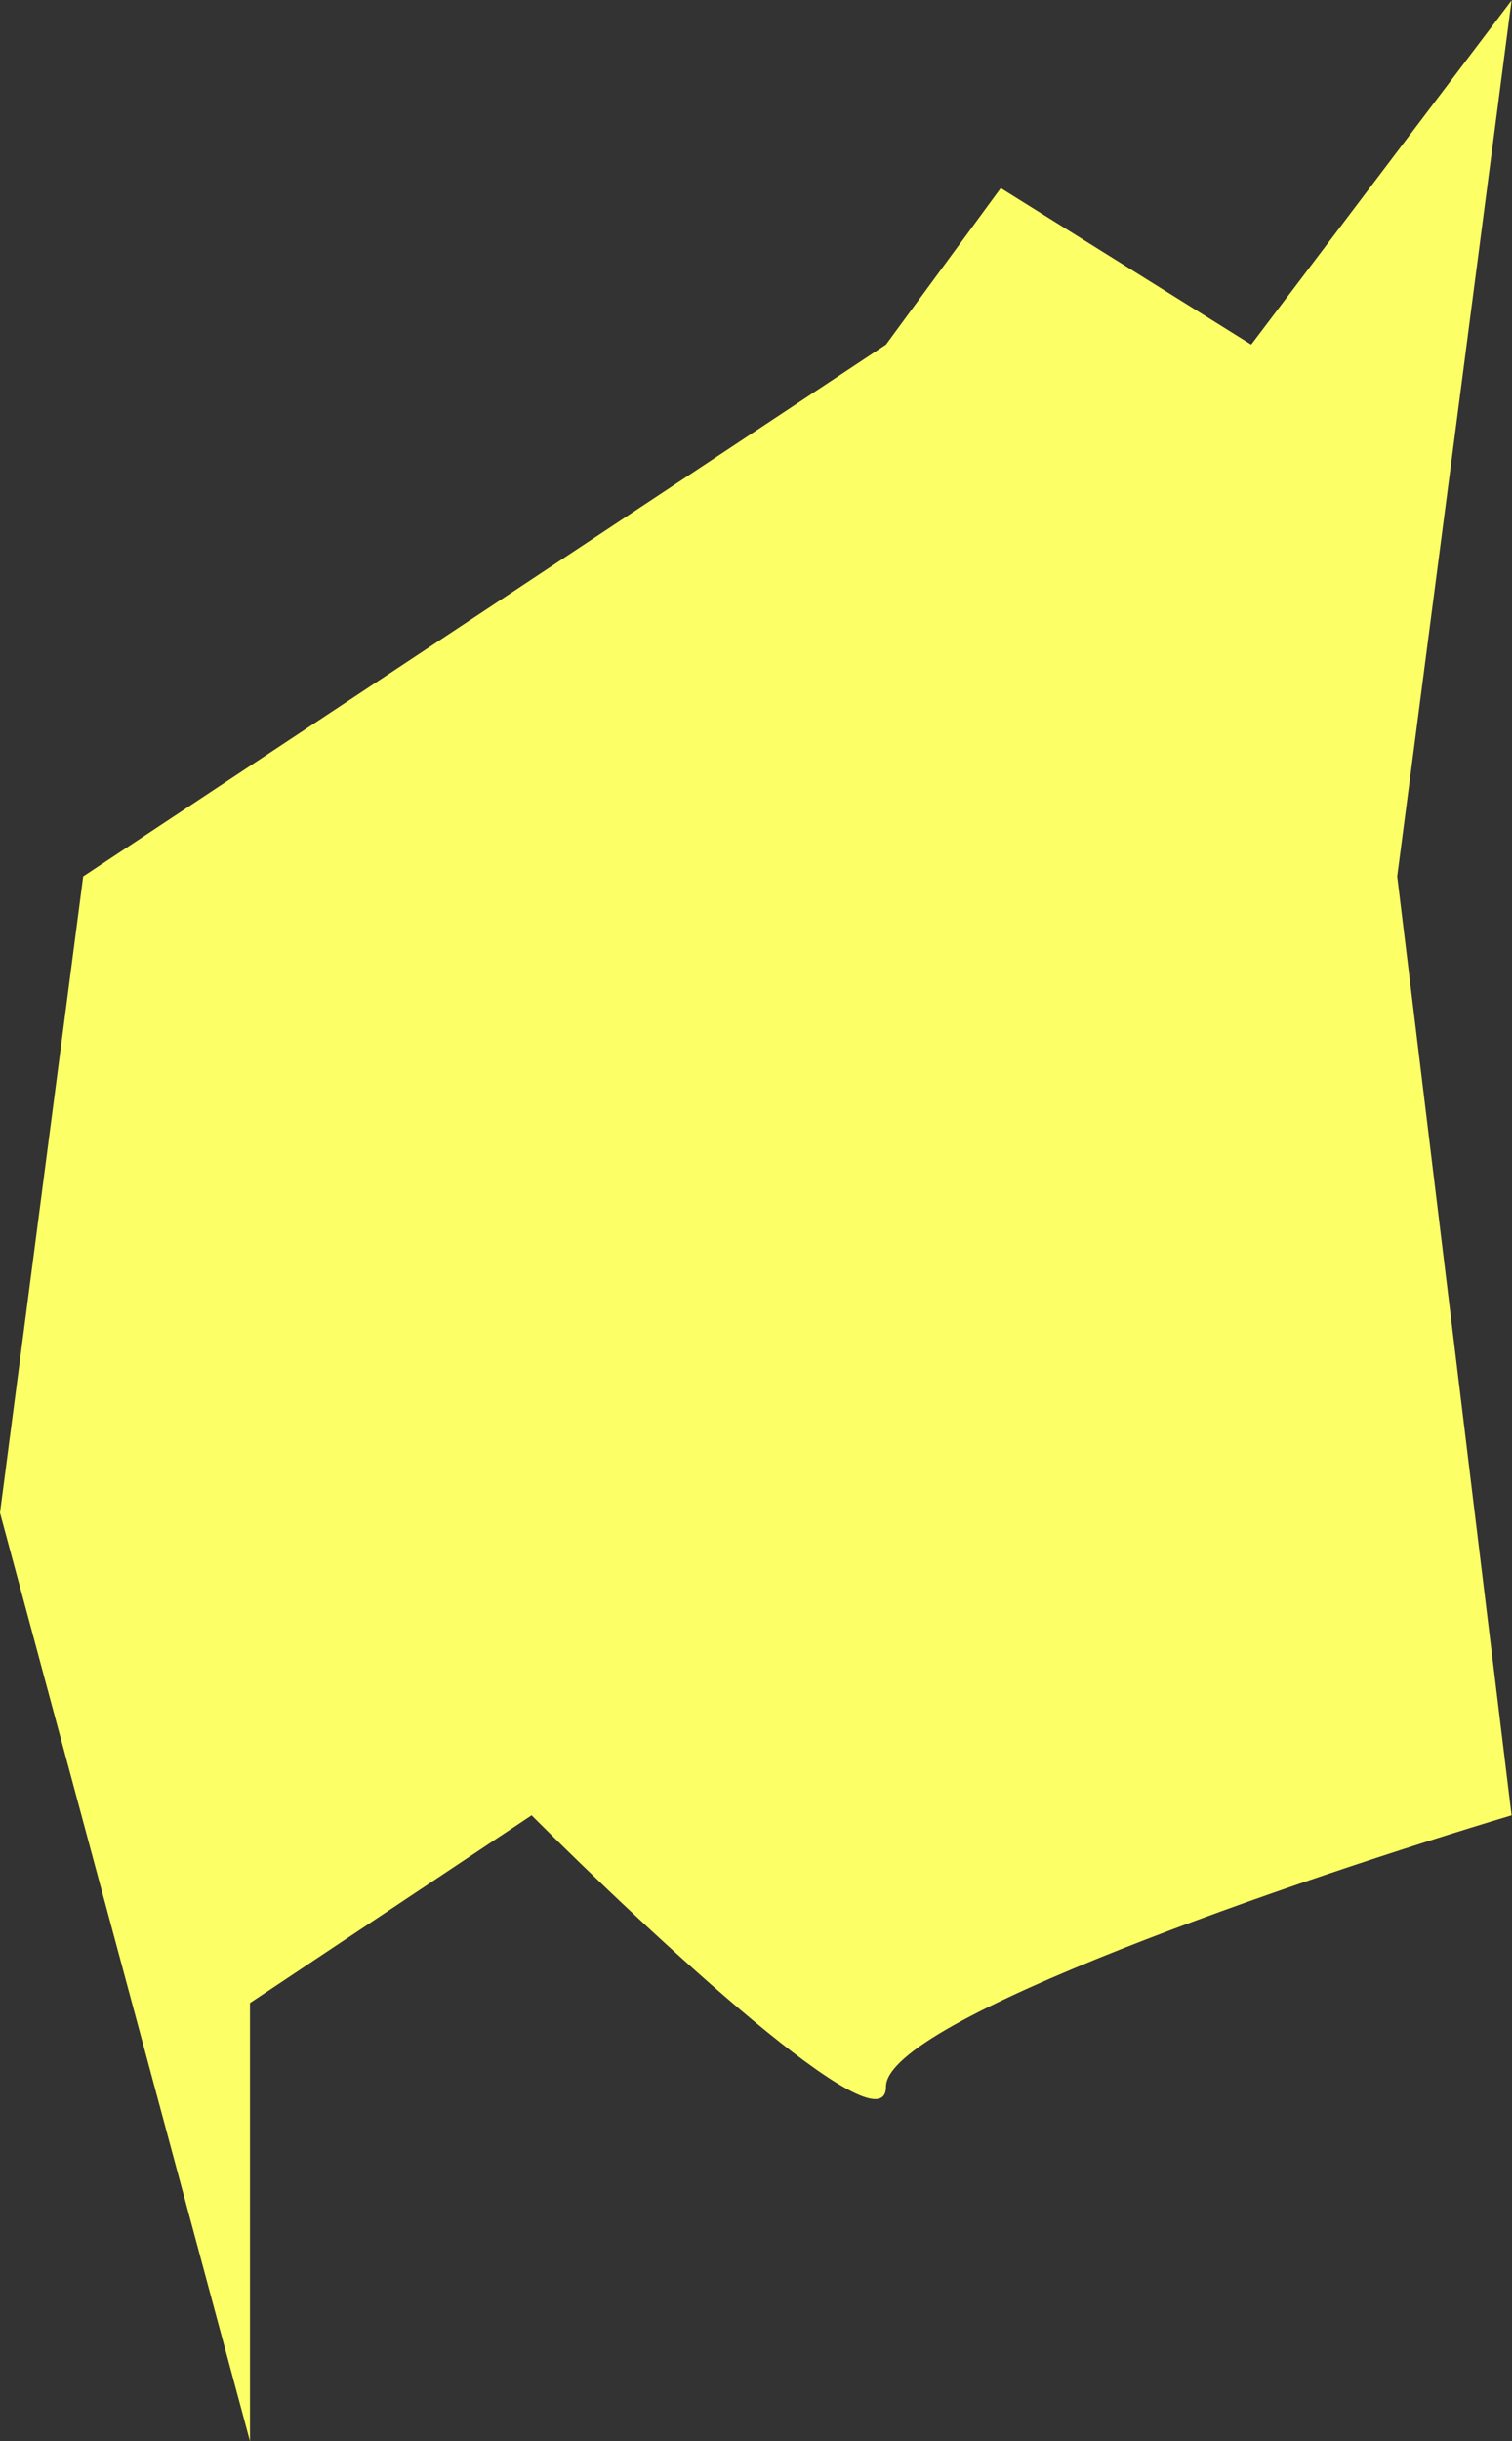 <?xml version="1.0" encoding="UTF-8"?> <svg xmlns="http://www.w3.org/2000/svg" width="1745" height="2816" viewBox="0 0 1745 2816" fill="none"><rect x="0" y="0" width="1745" height="2816" fill="#333333" stroke="none"/> <path d="M96 1011L1022.5 397.5L1155 217L1444 397.5L1744.5 0.5L1612.5 1011L1744.5 2094C1503.83 2166.17 1022.5 2329.8 1022.5 2407C1022.5 2484.2 749.833 2230.5 613.5 2094L288.5 2310.5V2816L0 1745L96 1011Z" fill="#FCFF66"></path> </svg> 